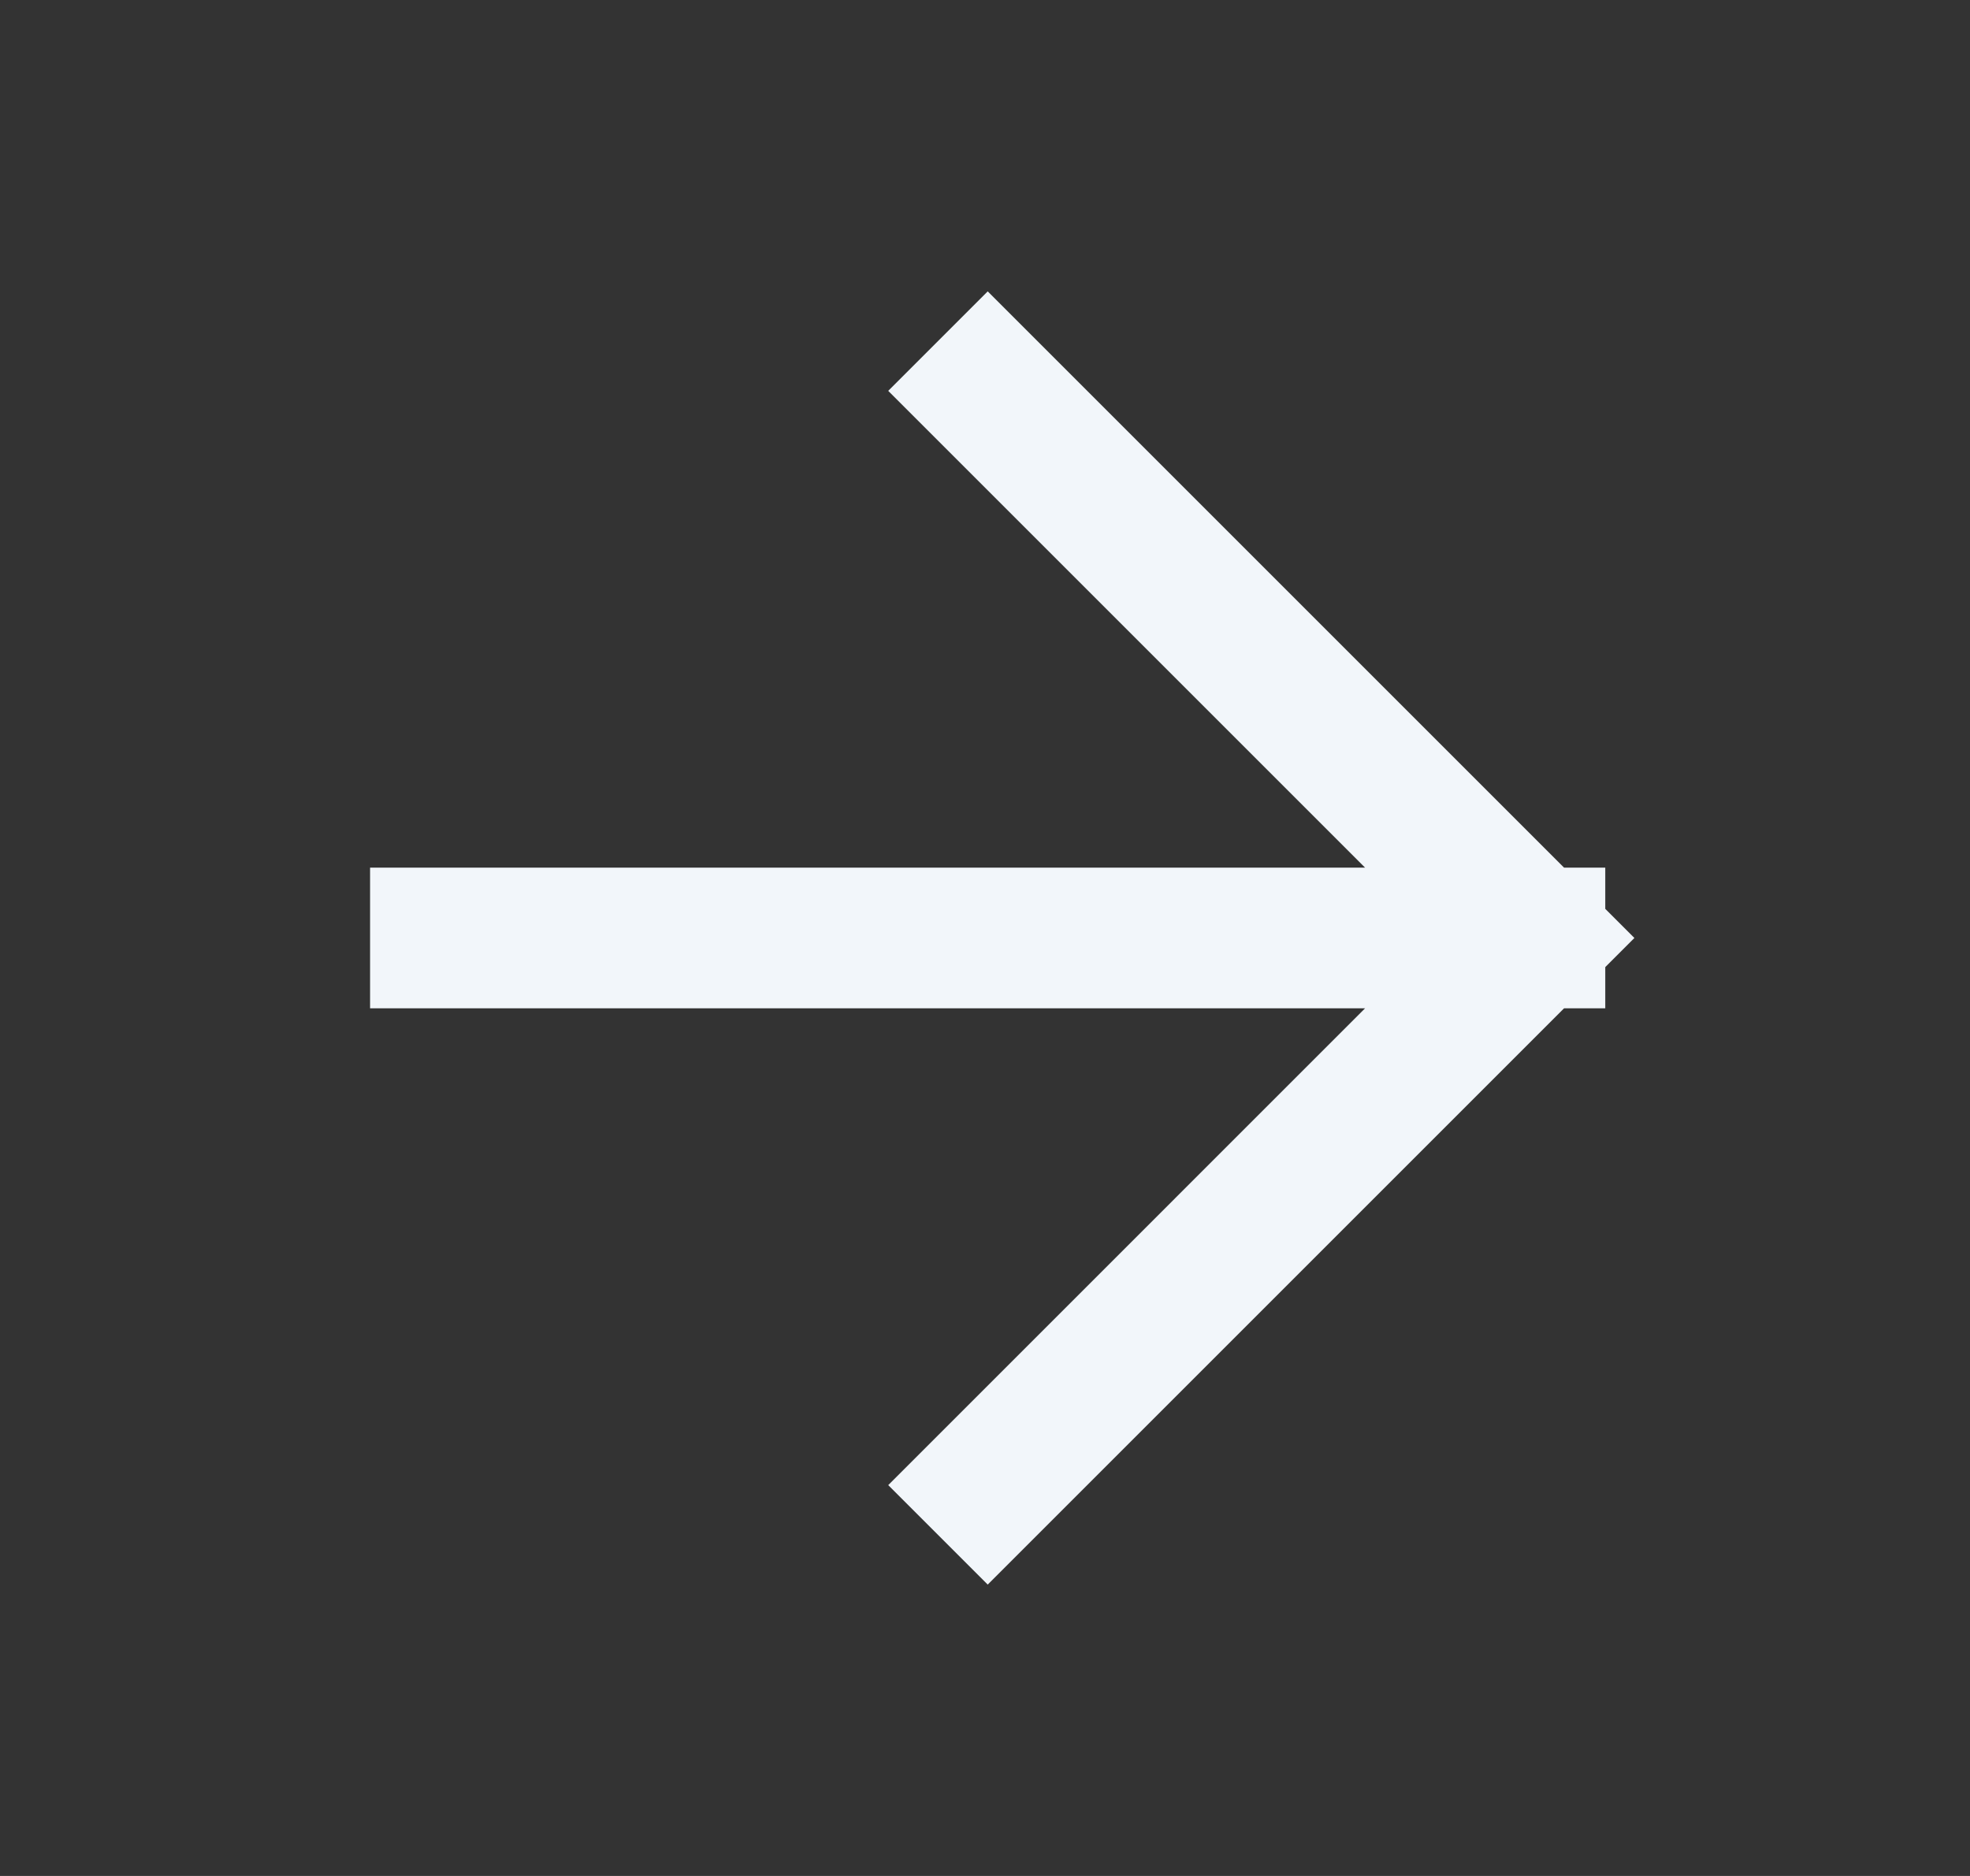 <svg width="21" height="20" viewBox="0 0 21 20" fill="none" xmlns="http://www.w3.org/2000/svg">
<rect x="0" y="0" width="21" height="20" fill="#333333" stroke="none"/>
<path d="M4.695 10H16.362M16.362 10L10.529 15.833M16.362 10L10.529 4.167" stroke="#F2F6FA" stroke-width="1.5" stroke-linecap="square"/>
</svg>
